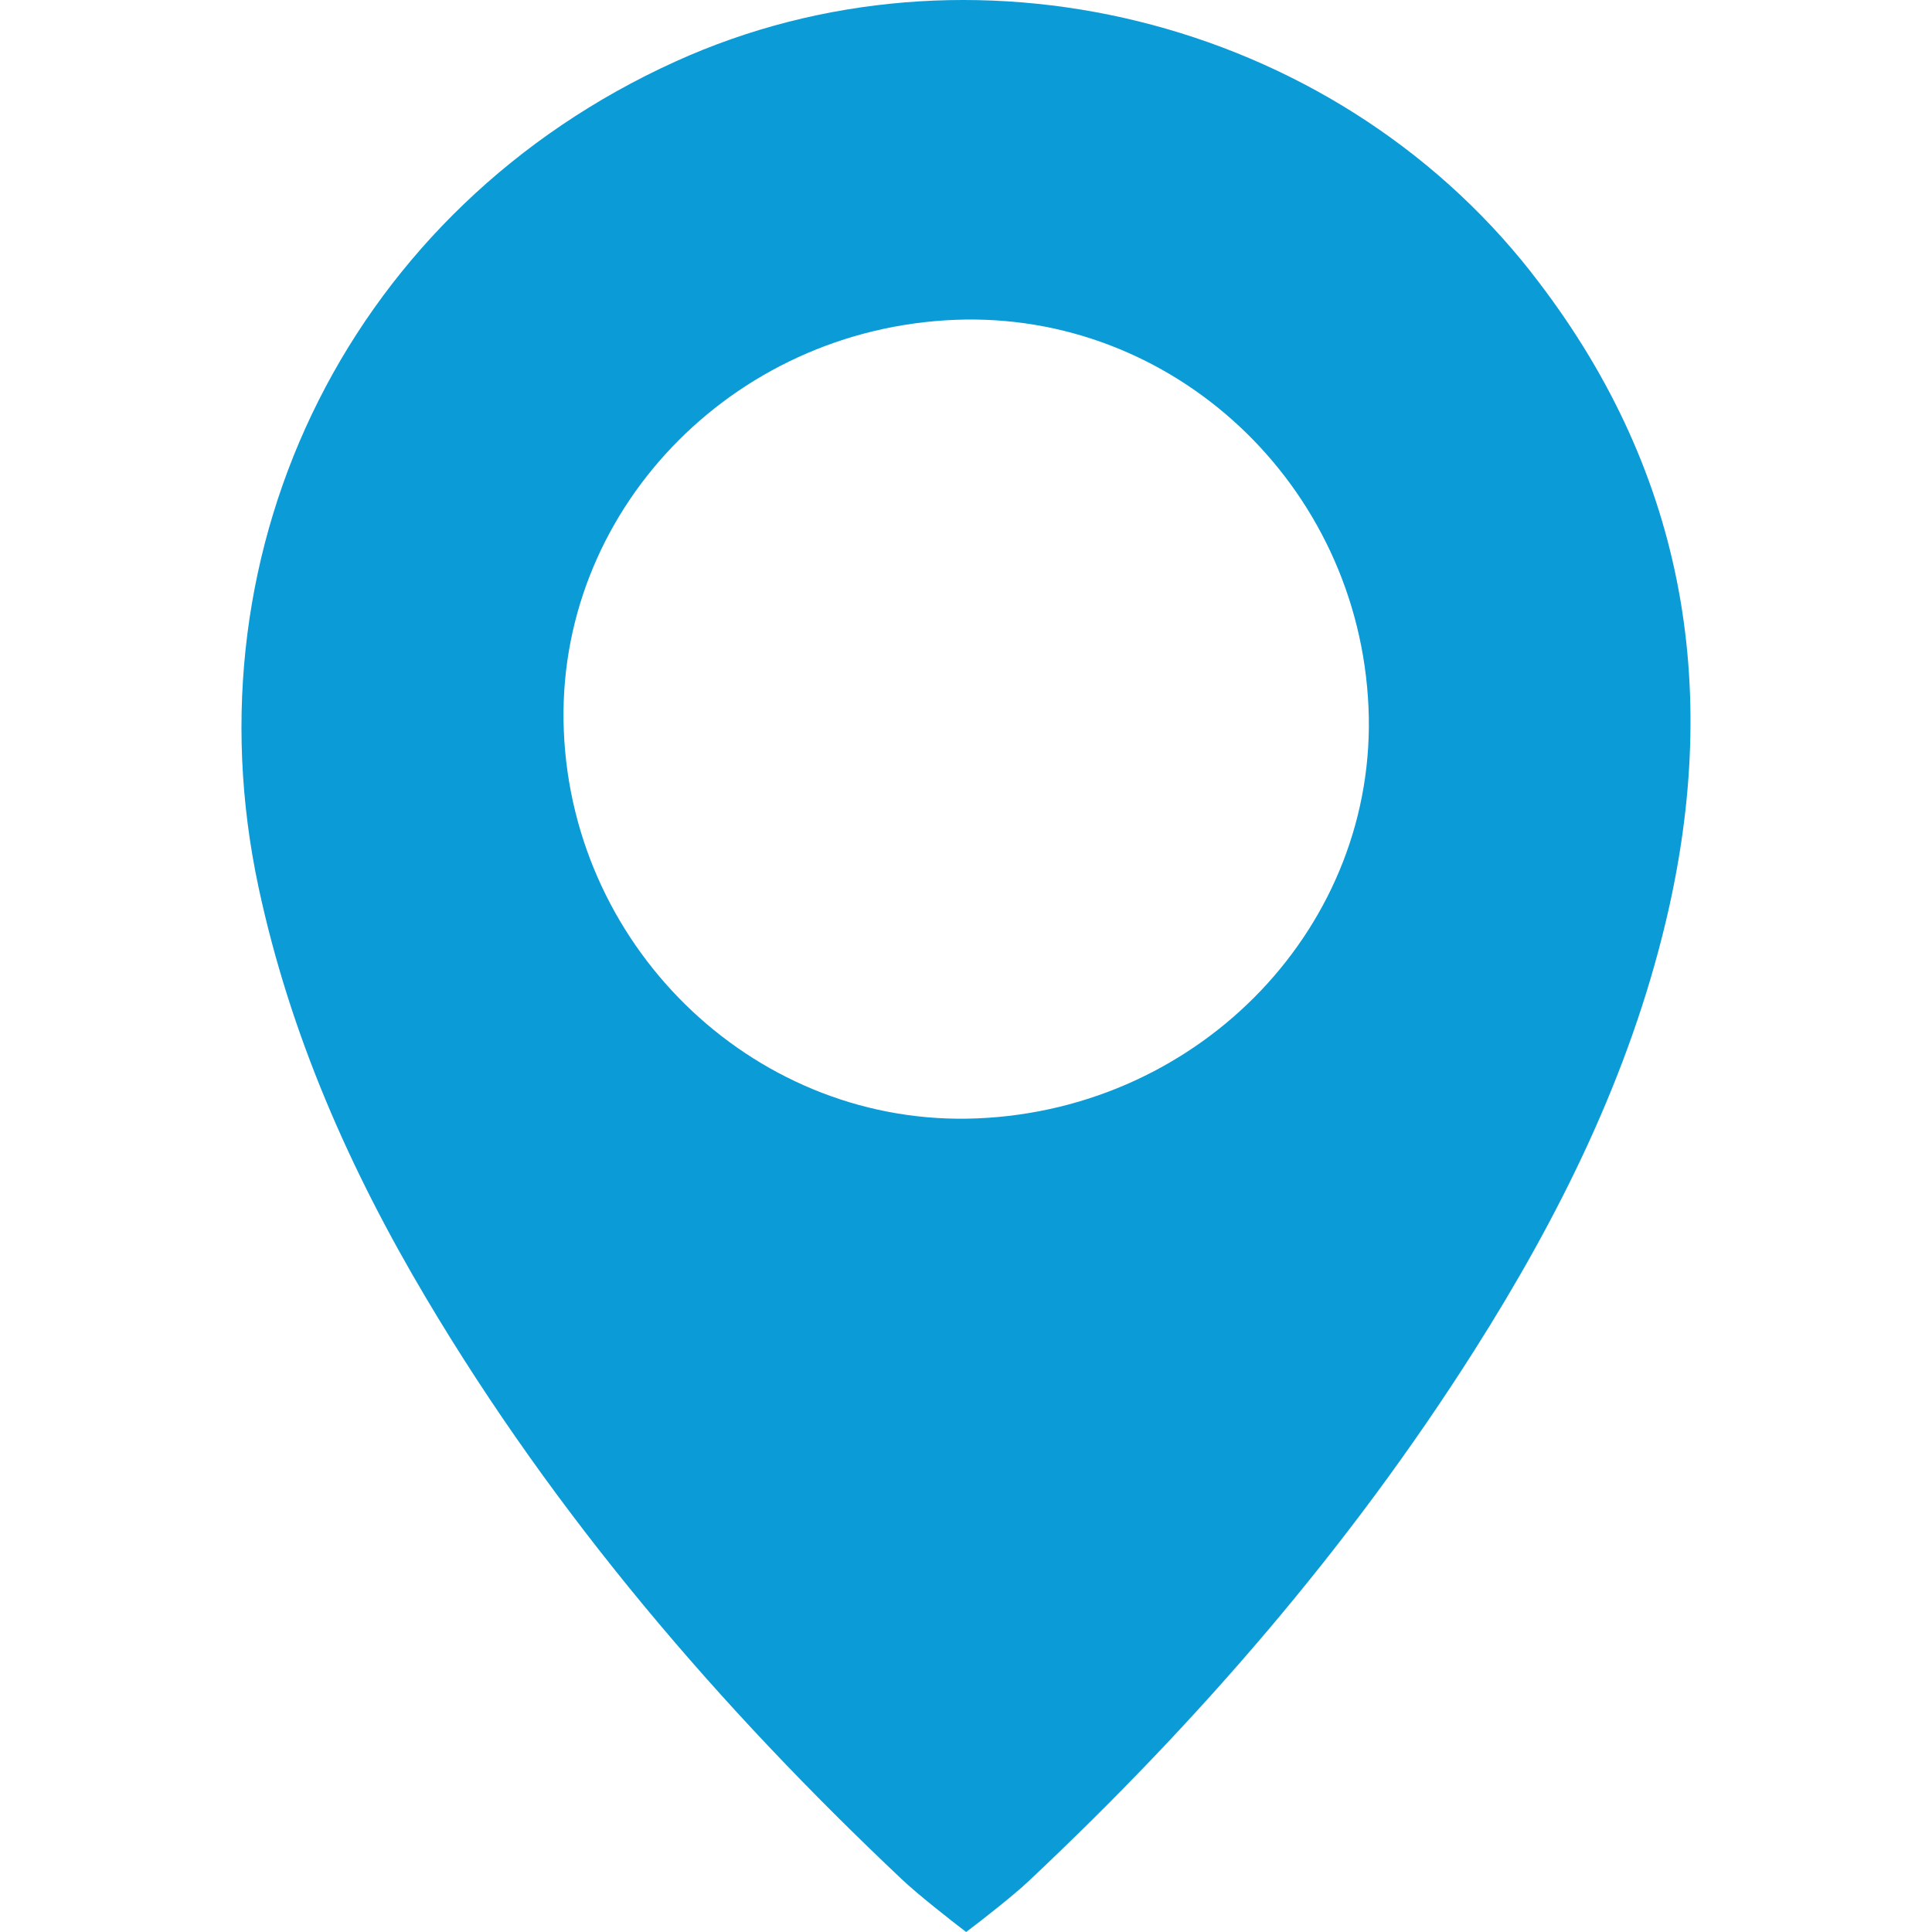 <svg width="24" height="24" viewBox="0 0 24 24" fill="none" xmlns="http://www.w3.org/2000/svg">
<path d="M19.023 3.385C16.53 0.211 12.034 -0.89 8.389 0.765C4.394 2.578 2.296 6.751 3.213 11.028C3.604 12.852 4.345 14.53 5.293 16.125C6.899 18.829 8.925 21.196 11.21 23.352C11.393 23.525 11.8 23.847 12.002 24C12.198 23.853 12.6 23.537 12.777 23.369C14.883 21.39 16.763 19.221 18.311 16.781C19.368 15.116 20.238 13.365 20.696 11.437C21.394 8.499 20.912 5.792 19.023 3.386L19.023 3.385ZM12.138 13.893C9.435 14.006 7.117 11.833 7.004 9.08C6.892 6.378 9.077 4.084 11.866 3.973C14.577 3.866 16.879 6.024 17 8.786C17.119 11.481 14.934 13.777 12.139 13.893L12.138 13.893Z" fill="#0B9BD7"/>
</svg>
